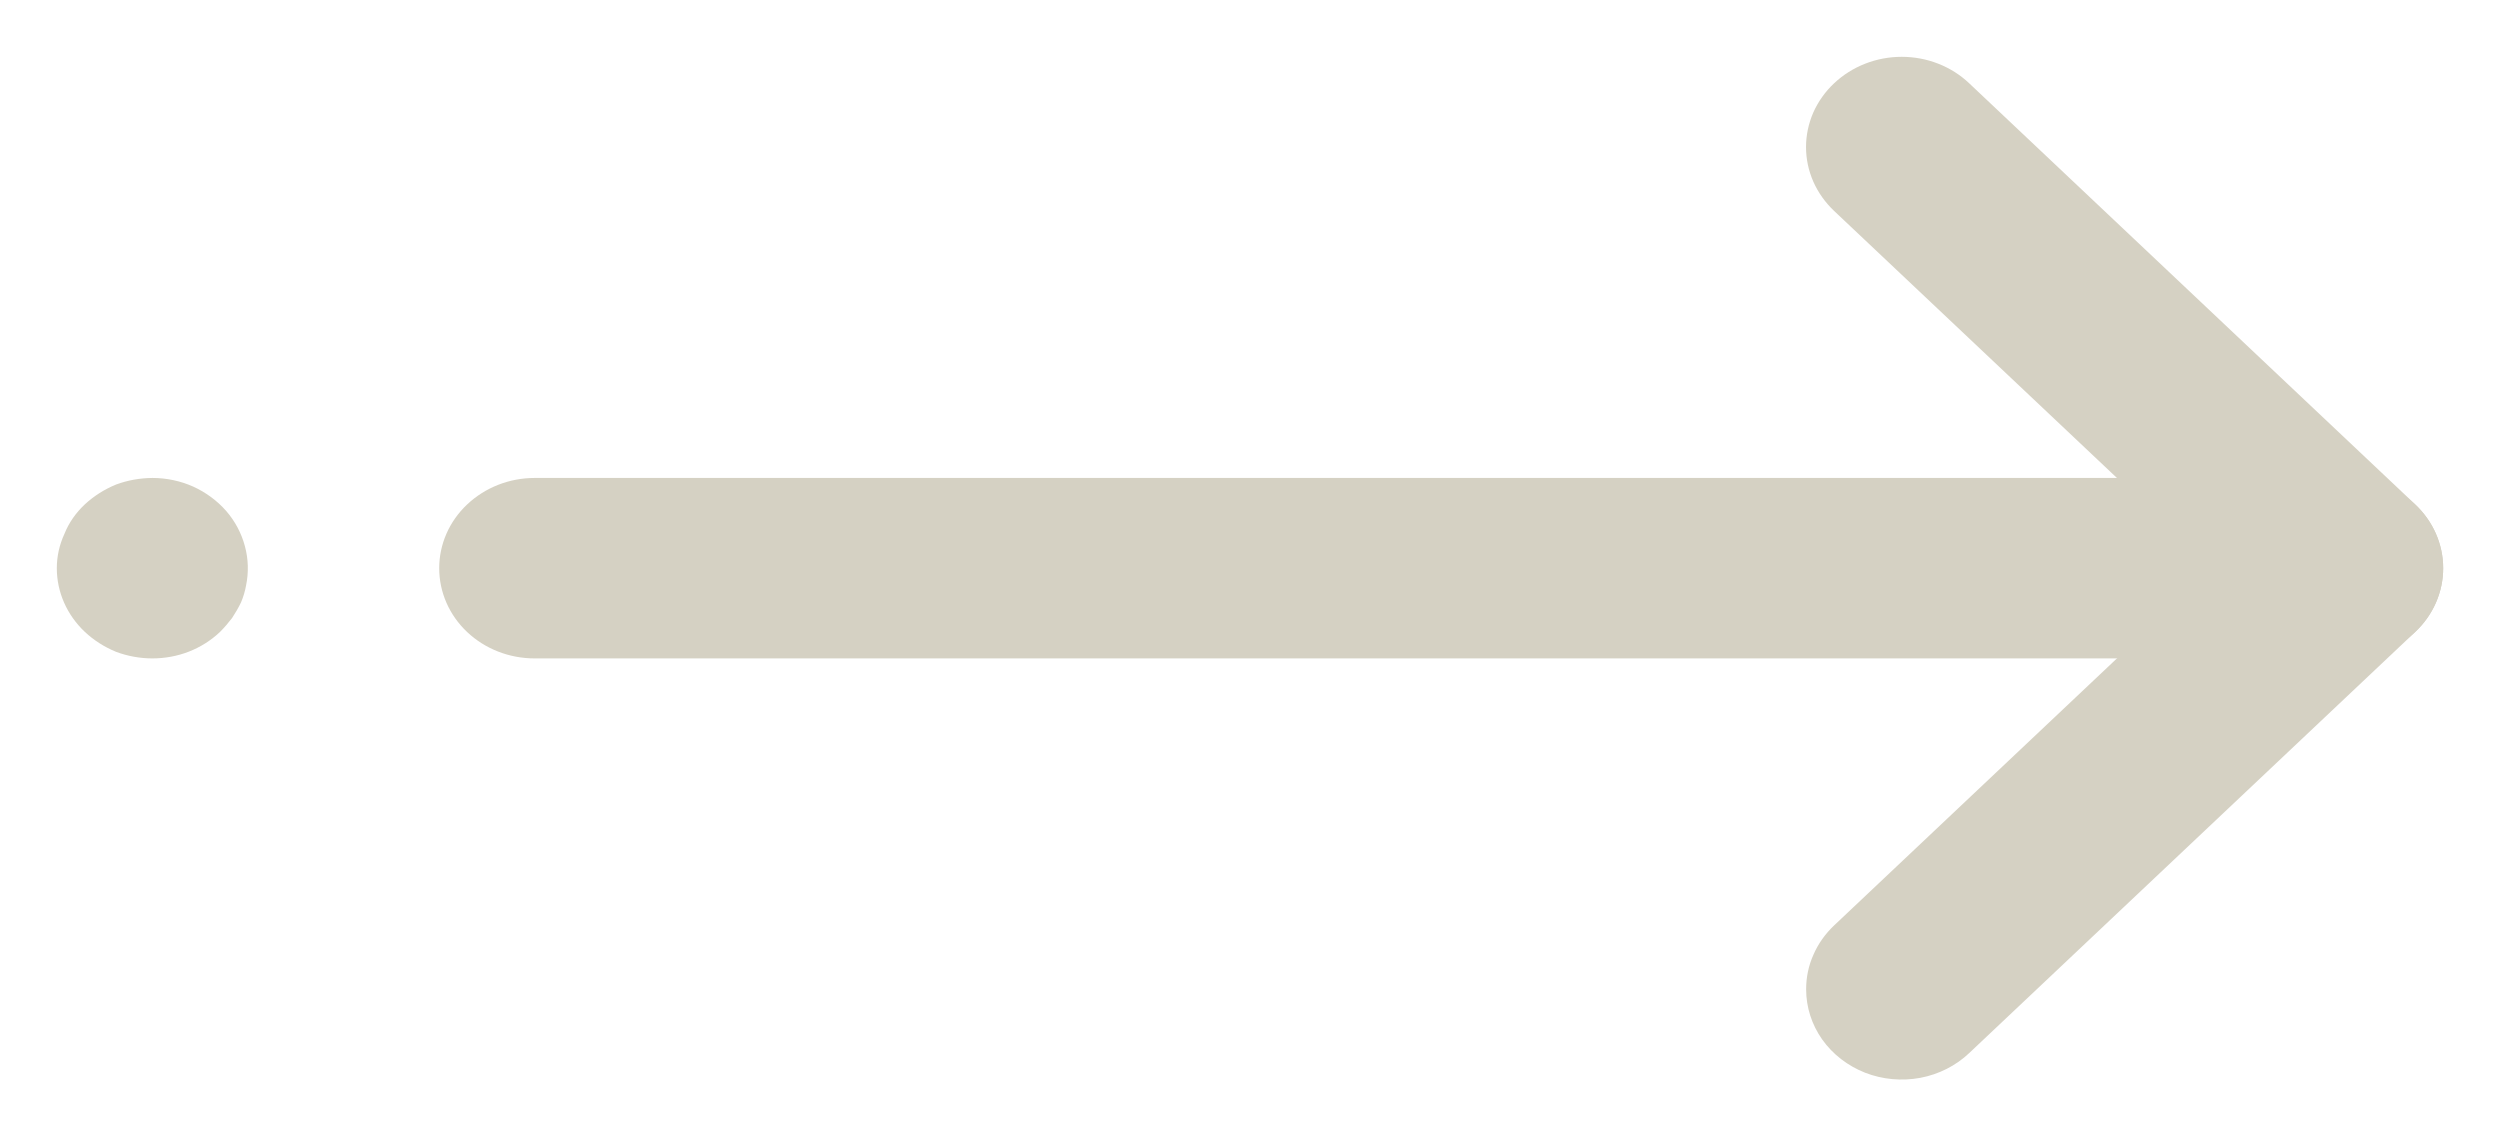 <svg width="22" height="10" viewBox="0 0 22 10" fill="none" xmlns="http://www.w3.org/2000/svg">
<g id="right">
<path id="Vector" d="M0.5 5C0.5 4.896 0.523 4.793 0.567 4.698C0.606 4.6 0.668 4.512 0.747 4.438C0.826 4.365 0.919 4.306 1.021 4.264C1.123 4.226 1.232 4.207 1.341 4.206C1.465 4.206 1.588 4.232 1.7 4.282C1.812 4.333 1.911 4.406 1.99 4.496C2.069 4.587 2.125 4.693 2.155 4.806C2.186 4.92 2.189 5.039 2.165 5.154C2.156 5.204 2.141 5.254 2.121 5.301C2.098 5.349 2.071 5.395 2.042 5.439C2.009 5.482 1.974 5.523 1.936 5.561C1.858 5.635 1.765 5.694 1.663 5.734C1.561 5.774 1.451 5.794 1.341 5.794C1.232 5.794 1.123 5.774 1.021 5.736C0.919 5.694 0.826 5.635 0.747 5.561C0.589 5.412 0.5 5.211 0.5 5Z" fill="#D5D1C3"/>
<path id="Vector_2" d="M3.865 5C3.865 4.79 3.953 4.588 4.111 4.439C4.269 4.29 4.482 4.206 4.705 4.206L20.659 4.206C20.882 4.206 21.096 4.29 21.253 4.439C21.411 4.588 21.5 4.79 21.5 5C21.5 5.211 21.411 5.413 21.253 5.562C21.096 5.711 20.882 5.794 20.659 5.794L4.705 5.794C4.482 5.794 4.269 5.711 4.111 5.562C3.953 5.413 3.865 5.211 3.865 5Z" fill="#D5D1C3"/>
<path id="Vector_3" d="M15.894 8.706C15.894 8.601 15.915 8.498 15.958 8.402C16 8.305 16.062 8.218 16.14 8.144L19.47 5L16.14 1.856C16.062 1.782 16 1.695 15.957 1.598C15.915 1.502 15.893 1.399 15.893 1.294C15.893 1.19 15.915 1.087 15.957 0.99C16 0.894 16.062 0.806 16.14 0.733C16.298 0.584 16.512 0.5 16.735 0.5C16.958 0.5 17.172 0.584 17.329 0.733L21.253 4.438C21.332 4.512 21.394 4.6 21.436 4.696C21.478 4.792 21.5 4.896 21.5 5C21.5 5.104 21.478 5.208 21.436 5.304C21.394 5.4 21.332 5.488 21.253 5.562L17.329 9.267C17.212 9.378 17.062 9.454 16.899 9.485C16.736 9.515 16.567 9.5 16.413 9.44C16.259 9.379 16.128 9.278 16.035 9.147C15.943 9.016 15.894 8.863 15.894 8.706Z" fill="#D5D1C3"/>
</g>
</svg>
